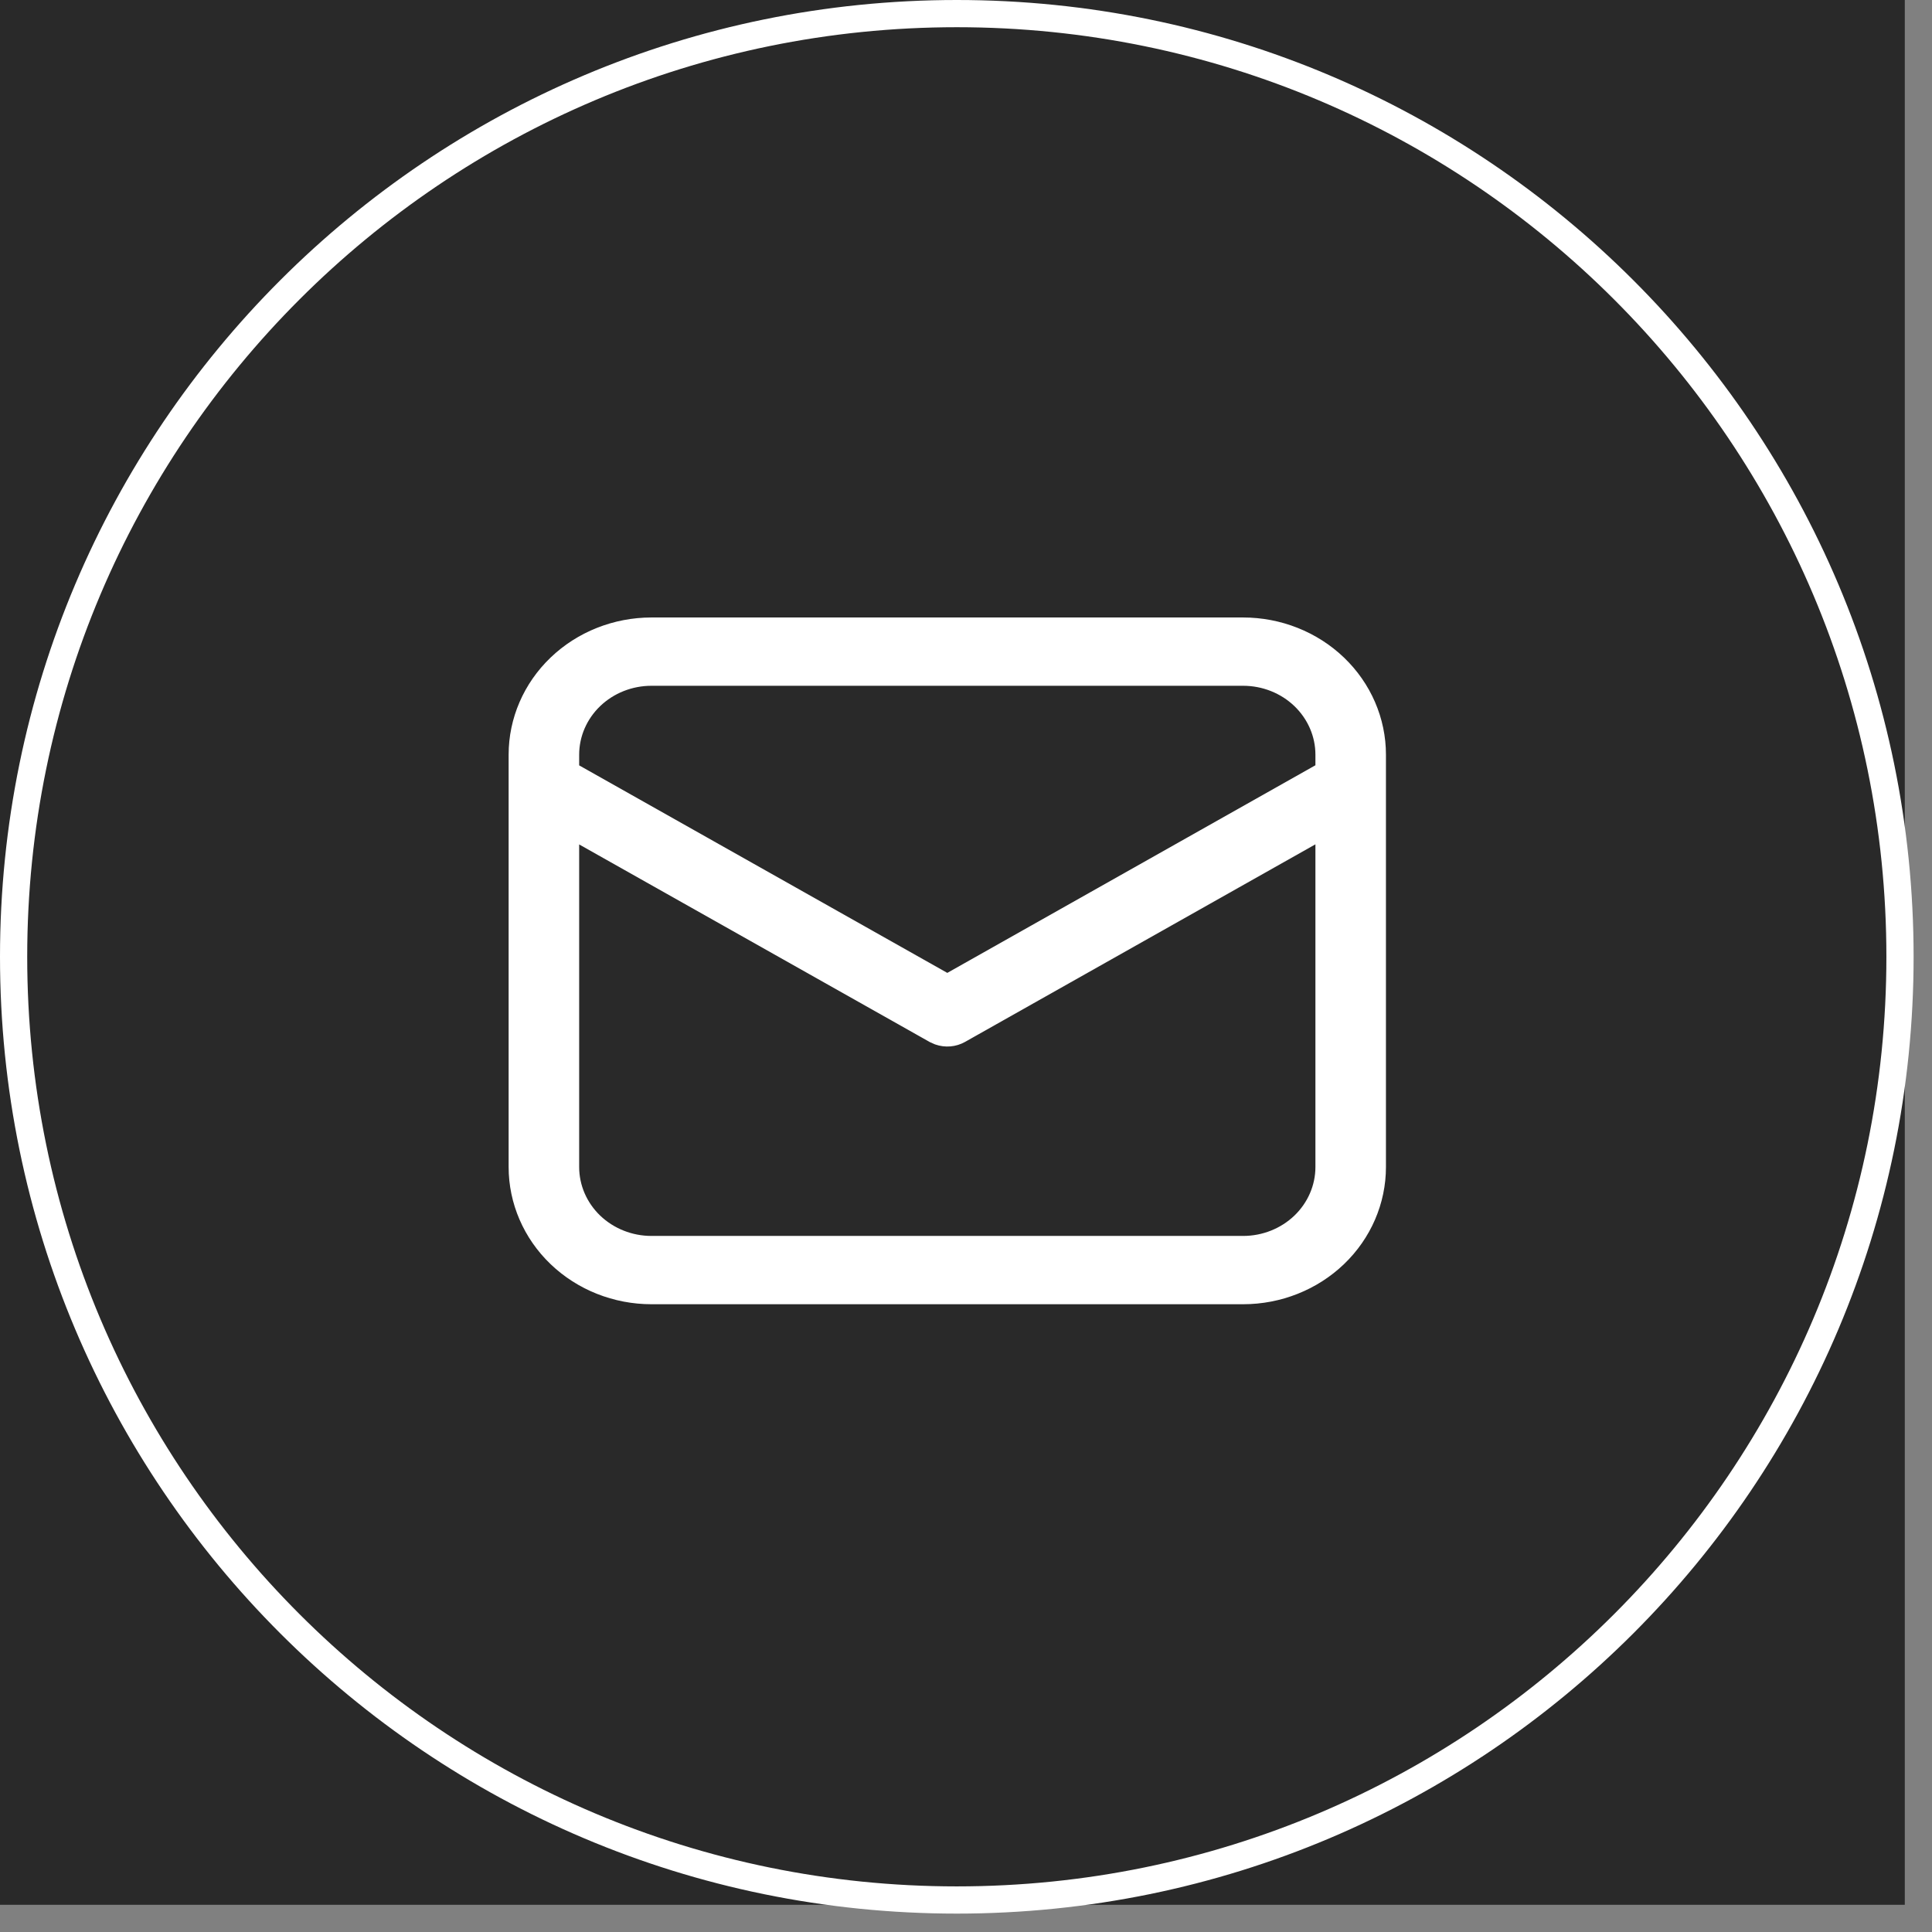 <?xml version="1.0" encoding="UTF-8"?> <svg xmlns="http://www.w3.org/2000/svg" width="71" height="71" viewBox="0 0 71 71" fill="none"><rect x="0" y="0" width="71" height="71" fill="#808080" stroke="none"/> <rect width="70" height="70" fill="#292929"></rect> <path d="M69.824 35.162C69.824 54.305 54.305 69.824 35.162 69.824C16.019 69.824 0.5 54.305 0.5 35.162C0.5 16.019 16.019 0.5 35.162 0.5C54.305 0.5 69.824 16.019 69.824 35.162Z" stroke="white"></path> <path d="M35.39 38.155L35.39 38.155L48.495 30.765V42.887C48.495 43.597 48.2 44.28 47.674 44.785C47.147 45.289 46.431 45.574 45.684 45.574H23.941C23.194 45.574 22.478 45.289 21.951 44.785C21.425 44.28 21.13 43.597 21.13 42.887V30.769L34.235 38.155L34.241 38.159L34.248 38.162L34.41 38.234L34.41 38.234L34.421 38.238C34.579 38.294 34.748 38.315 34.915 38.301C35.082 38.287 35.245 38.237 35.39 38.155ZM49.284 24.276C48.328 23.36 47.033 22.846 45.684 22.846H23.941C22.592 22.846 21.297 23.36 20.341 24.276C19.385 25.192 18.846 26.436 18.846 27.735V42.887C18.846 44.185 19.385 45.43 20.341 46.346C21.297 47.262 22.592 47.776 23.941 47.776H45.684C47.033 47.776 48.328 47.262 49.284 46.346C50.24 45.43 50.779 44.185 50.779 42.887V27.735C50.779 26.436 50.24 25.192 49.284 24.276ZM23.941 25.048H45.684C46.431 25.048 47.147 25.332 47.674 25.837C48.2 26.342 48.495 27.024 48.495 27.735V28.213L34.813 35.93L21.13 28.217V27.735C21.13 27.024 21.425 26.342 21.951 25.837C22.478 25.332 23.194 25.048 23.941 25.048Z" fill="white" stroke="white" stroke-width="0.308"></path> </svg> 